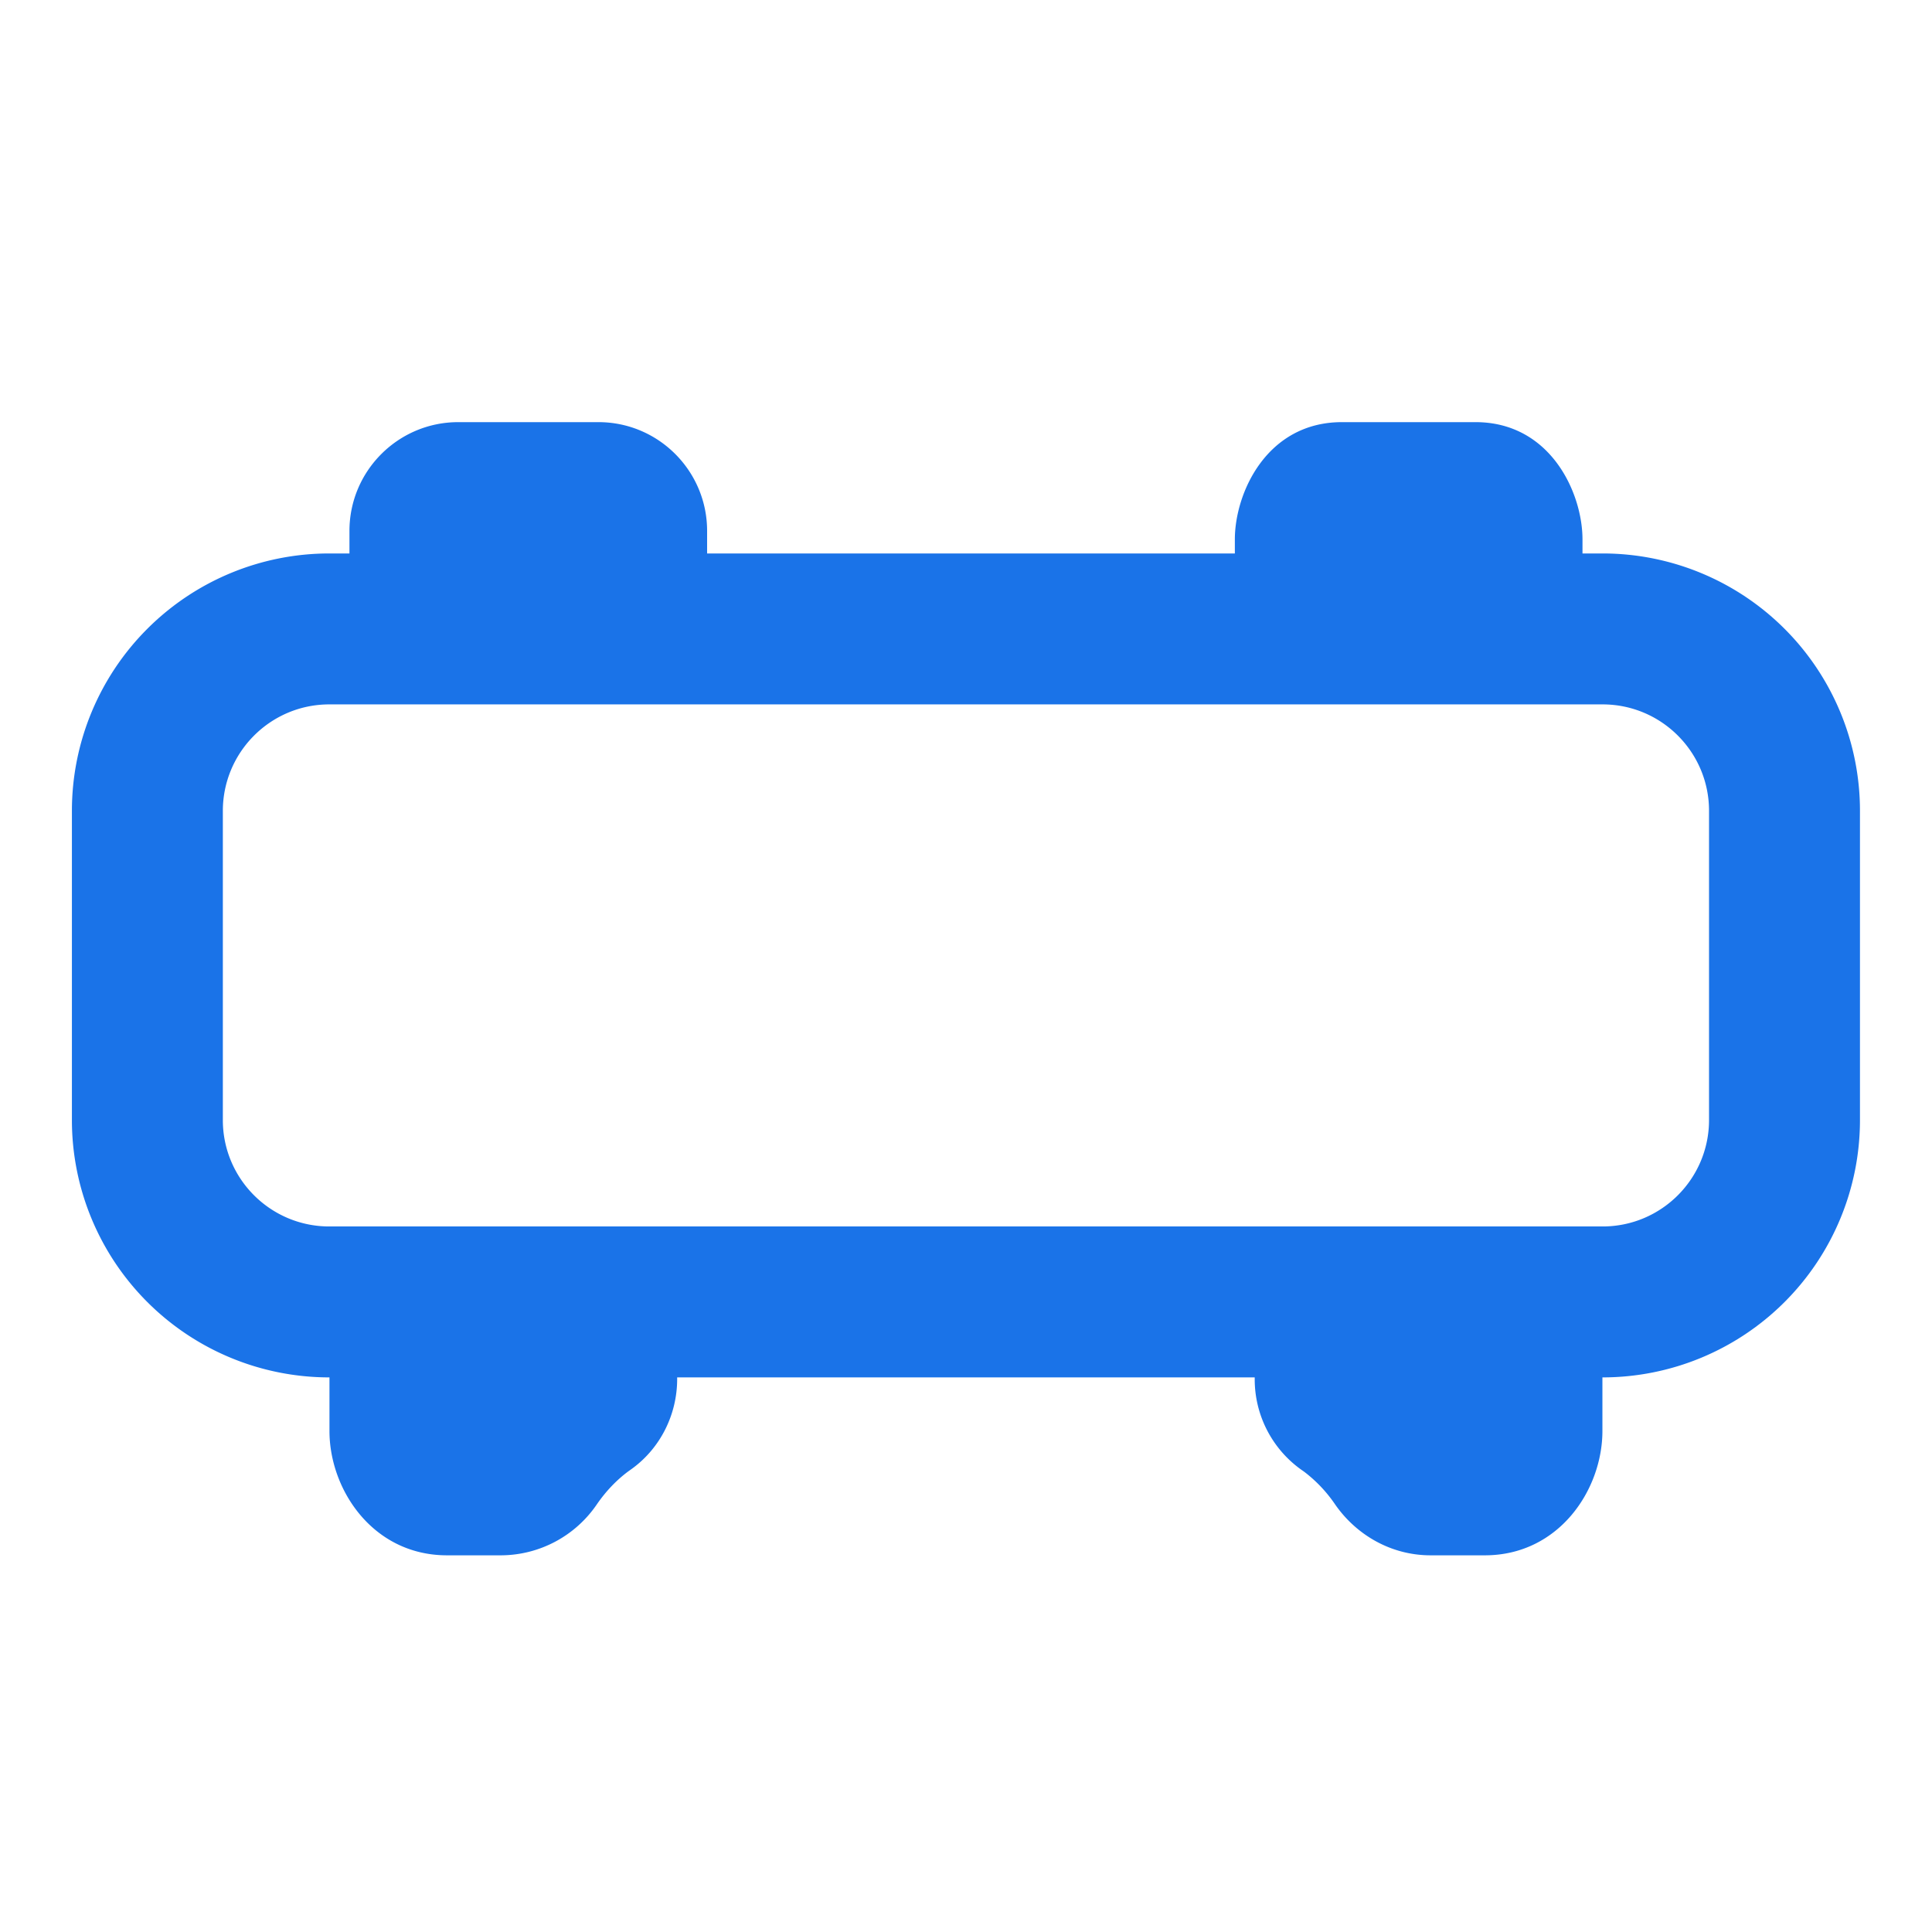 <svg xmlns="http://www.w3.org/2000/svg" width="32" height="32" fill="none">
  <title>Tracker</title>
  <path fill="#1A73E8"
        d="M9.912 6.992c.994 0 1.8.808 1.8 1.802v.373h8.741v-.232c0-.773.53-1.942 1.772-1.943h2.214c1.241 0 1.772 1.17 1.772 1.943v.232h.333a4.263 4.263 0 0 1 4.263 4.263v5.122a4.263 4.263 0 0 1-4.263 4.262h-.003v.887c0 .977-.723 2.06-1.947 2.06h-.899c-.66 0-1.236-.343-1.584-.847a2.3 2.3 0 0 0-.512-.539l-.05-.035a1.84 1.84 0 0 1-.767-1.5v-.026h-9.566v.027c0 .584-.276 1.151-.767 1.499l-.049.035c-.187.14-.363.322-.513.54a1.93 1.93 0 0 1-1.583.846h-.9c-1.224 0-1.947-1.083-1.947-2.06v-.887h-.003a4.263 4.263 0 0 1-4.263-4.262V13.43a4.263 4.263 0 0 1 4.263-4.263h.334v-.373c0-.994.807-1.801 1.8-1.802zm-4.458 4.675c-.973 0-1.762.79-1.763 1.763v5.122c0 .973.79 1.762 1.763 1.762h21.09c.973 0 1.762-.789 1.763-1.762V13.43c0-.974-.79-1.763-1.763-1.763z"/>
</svg>
